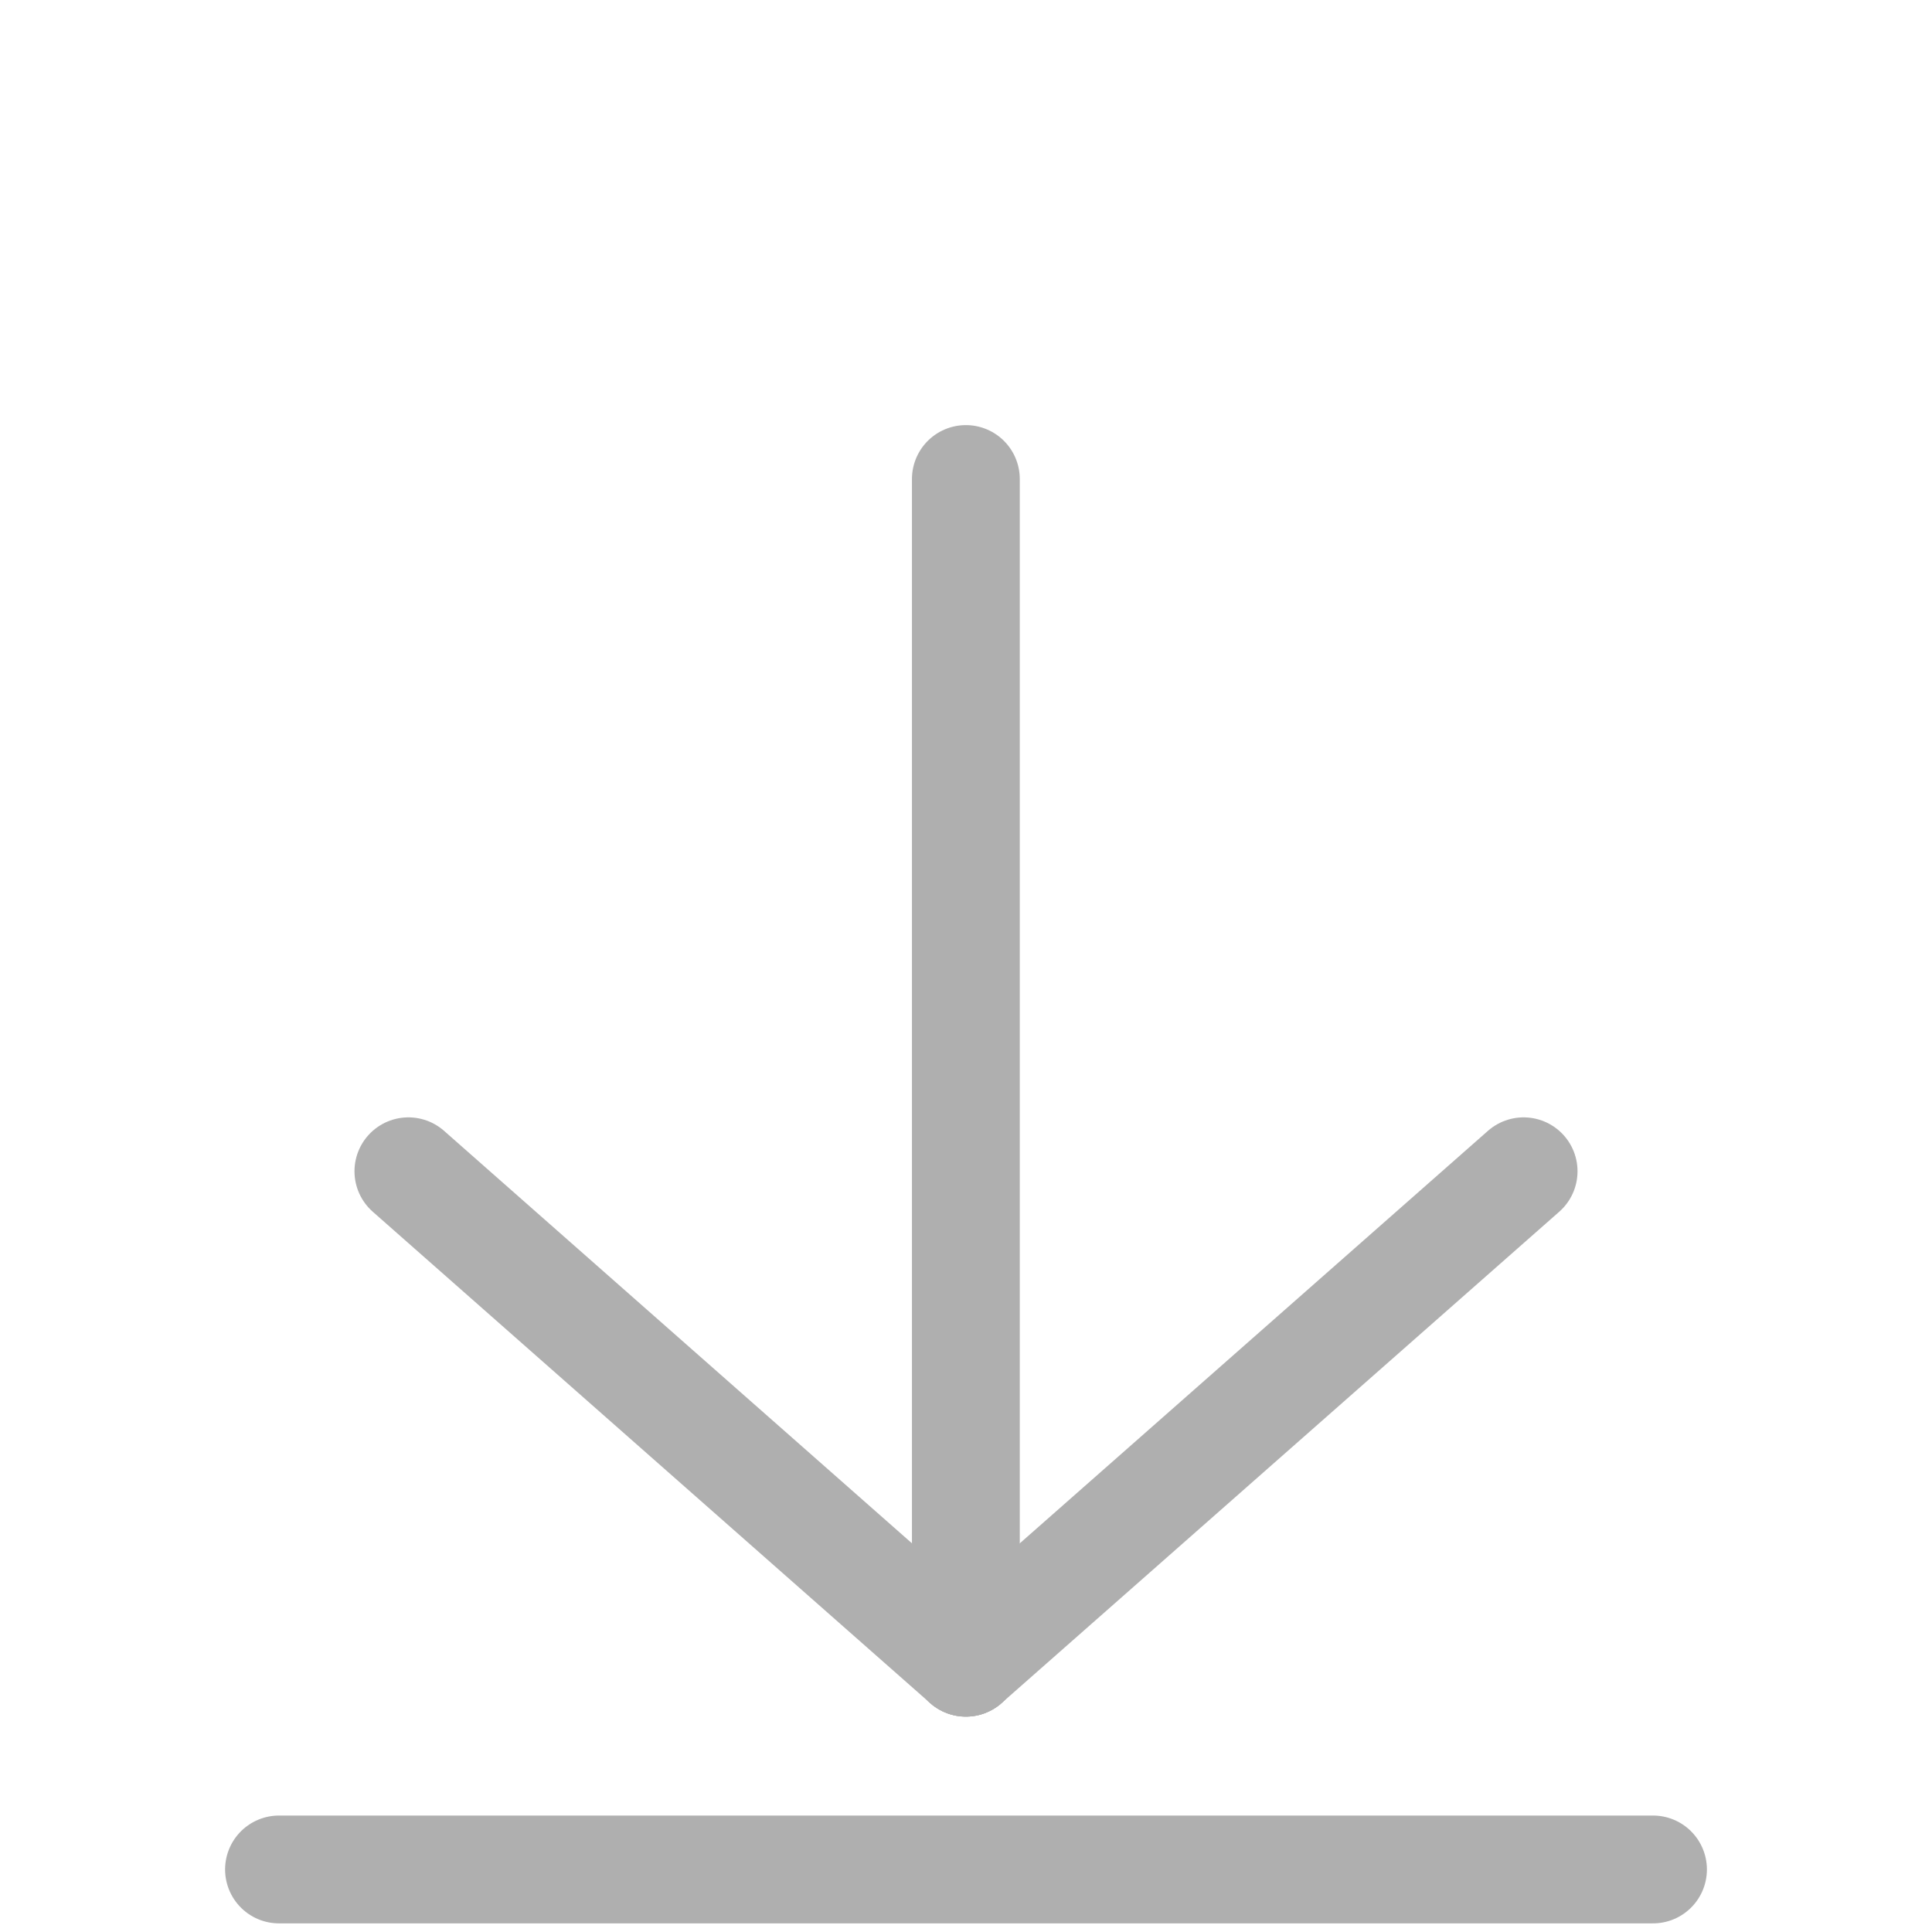 <?xml version="1.0" encoding="utf-8"?>
<!-- Generator: Adobe Illustrator 24.1.3, SVG Export Plug-In . SVG Version: 6.00 Build 0)  -->
<svg version="1.1" id="Calque_1" xmlns="http://www.w3.org/2000/svg" xmlns:xlink="http://www.w3.org/1999/xlink" x="0px" y="0px"
	 viewBox="0 0 716.7 716.7" style="enable-background:new 0 0 716.7 716.7;" xml:space="preserve">
<style type="text/css">
	.st0{fill:none;stroke:#AFAFAF;stroke-width:40;stroke-linecap:round;stroke-linejoin:round;}
</style>
<path class="st0" d="M358.3,616.8V177.7"/>
<path class="st0" d="M613.2,693.5H103.5"/>
<path class="st0" d="M565.2,434.5L358.3,616.8"/>
<path class="st0" d="M358.3,616.8L151.5,434.5"/>
</svg>
